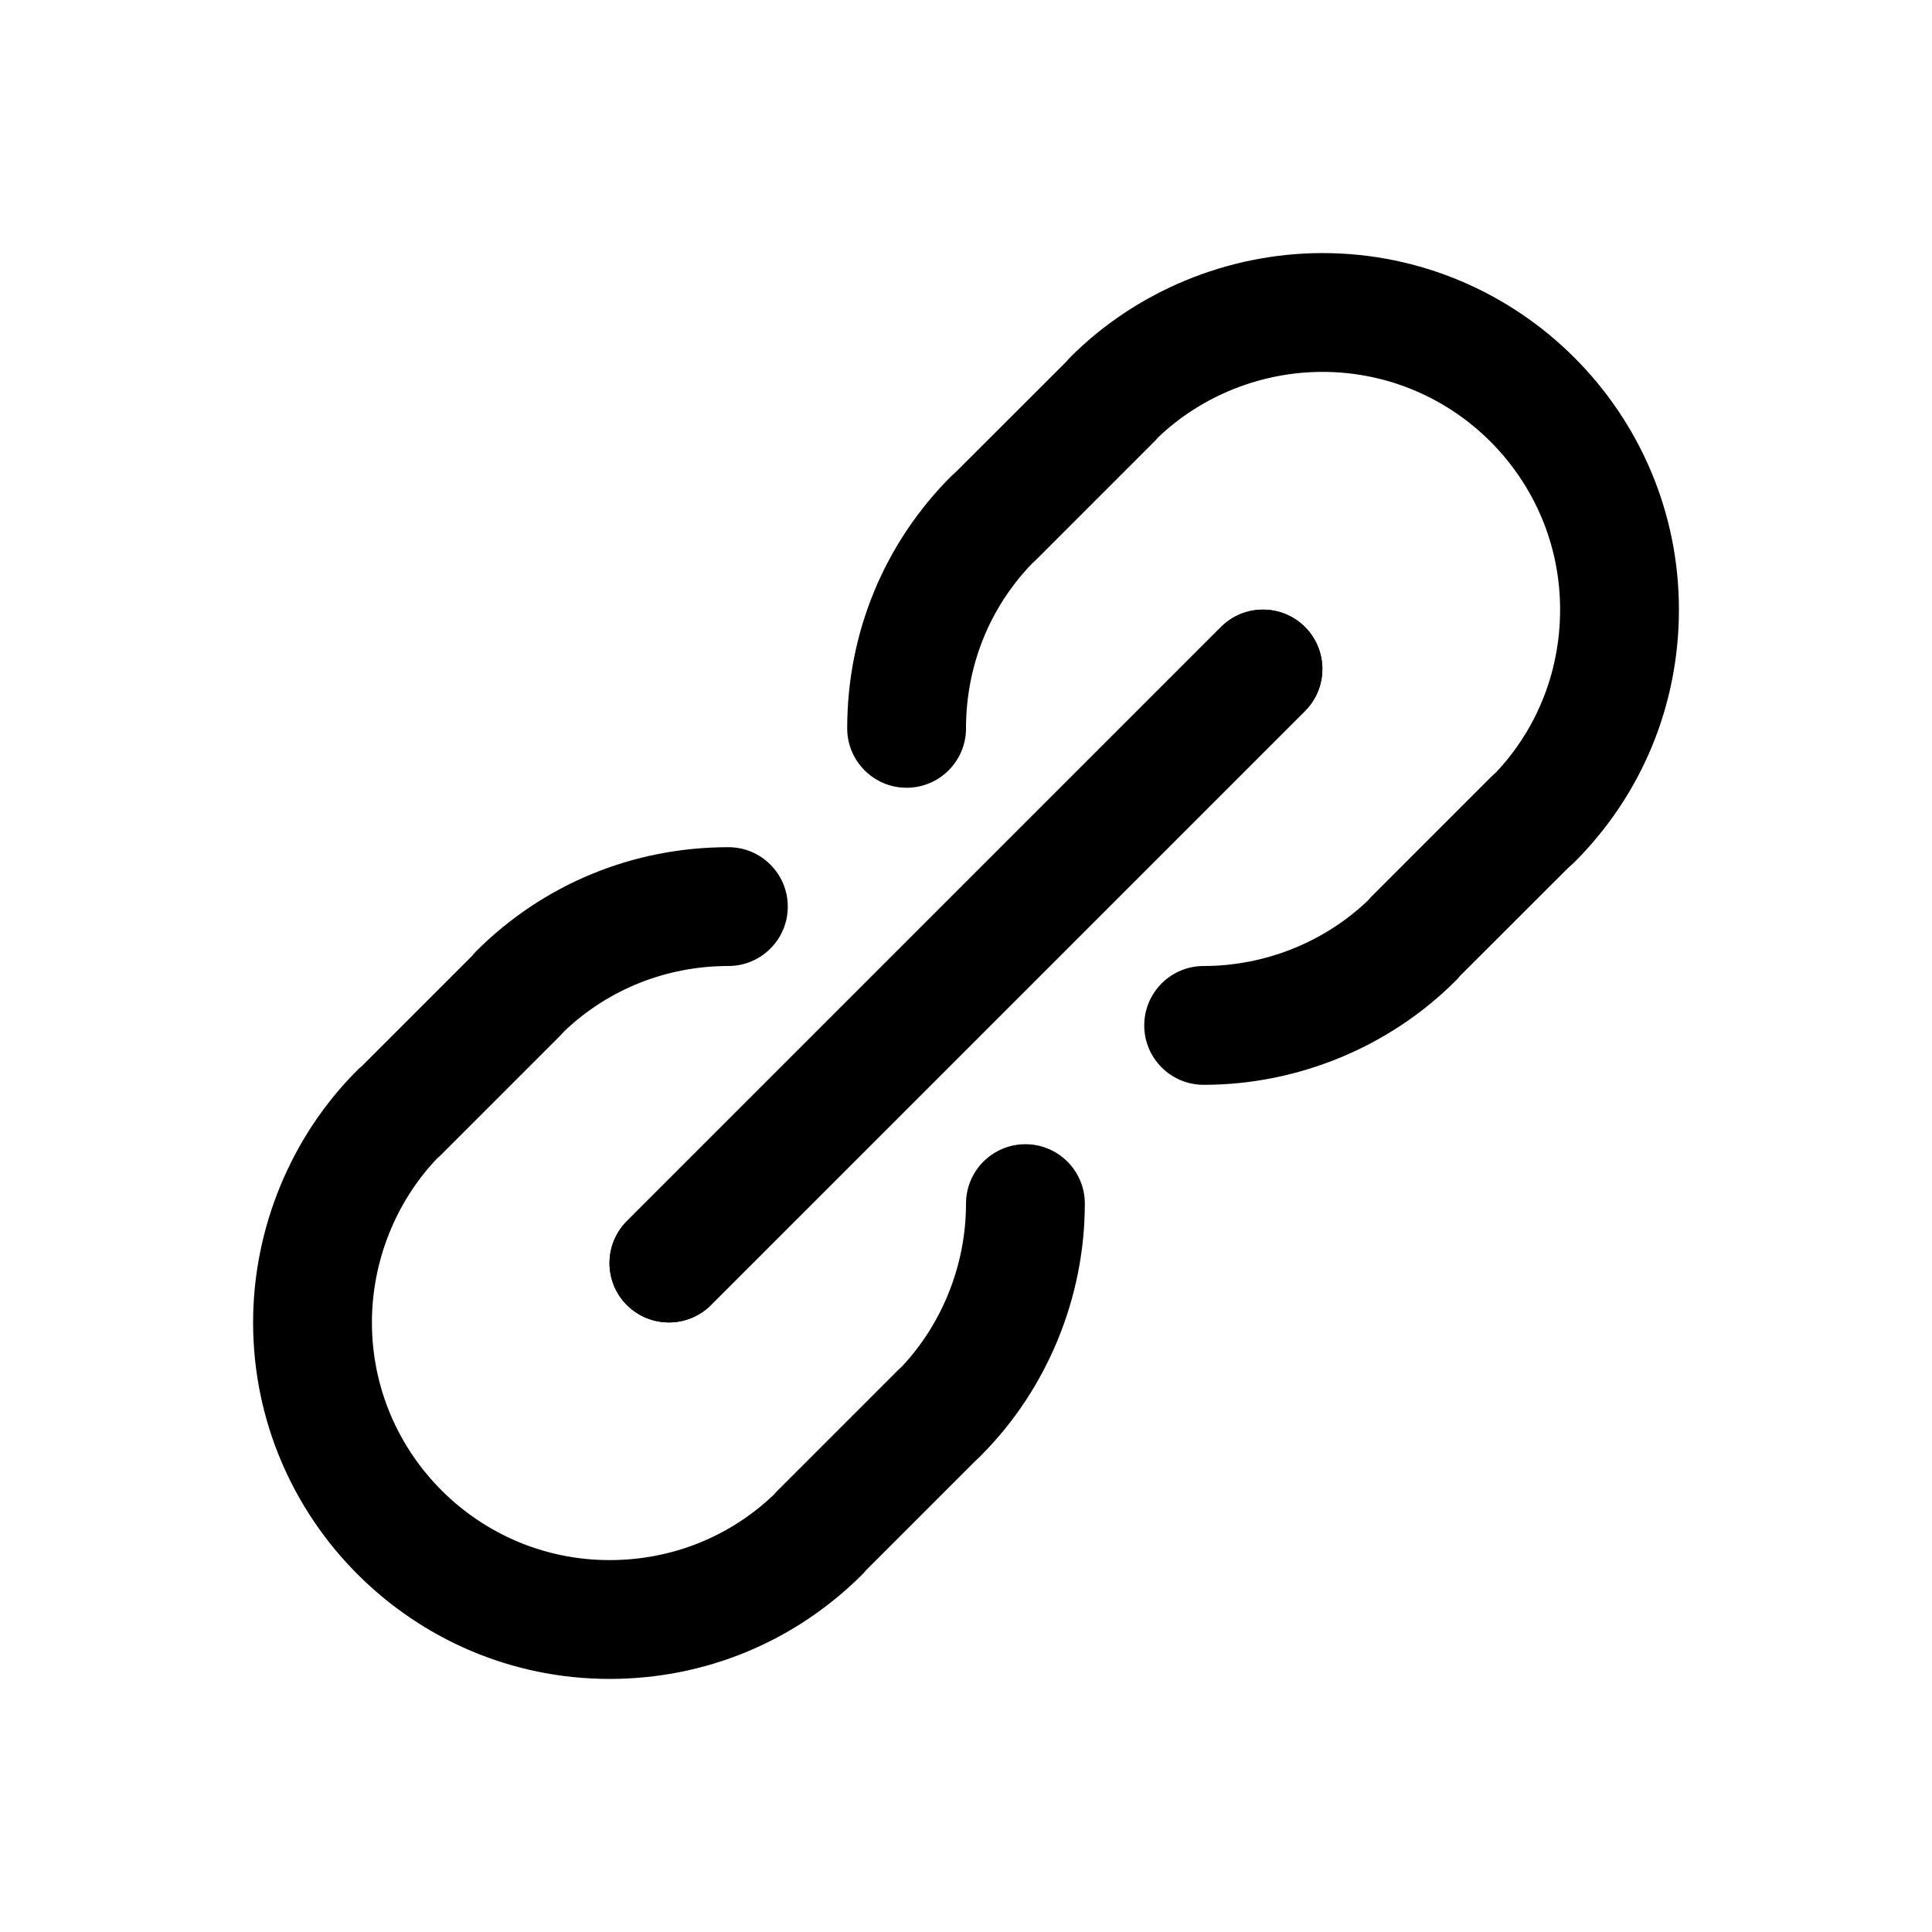 <?xml version="1.0" encoding="UTF-8"?>
<!-- Uploaded to: ICON Repo, www.iconrepo.com, Generator: ICON Repo Mixer Tools -->
<svg fill="#000000" width="800px" height="800px" version="1.1" viewBox="144 144 512 512" xmlns="http://www.w3.org/2000/svg">
 <g>
  <path d="m462.98 431.49c-8.691 0-15.746-7.055-15.746-15.746 0-8.691 7.055-15.742 15.746-15.742 16.184 0 31.961-6.297 43.516-17.352 0.348-0.379 0.66-0.723 1.008-1.102l31.488-31.488c6.141-6.141 16.121-6.141 22.262 0s6.141 16.121 0 22.262l-30.324 30.293c-0.348 0.441-0.691 0.852-1.102 1.227-17.539 17.602-41.879 27.648-66.848 27.648z"/>
  <path d="m550.2 377.01c-4.031 0-8.062-1.543-11.148-4.598-6.141-6.141-6.141-16.121 0-22.262 11.875-11.871 18.391-27.711 18.391-44.617 0-34.73-28.246-62.977-62.977-62.977-16.184 0-31.961 6.297-43.516 17.32-0.316 0.379-0.66 0.754-1.008 1.102l-31.488 31.488c-0.375 0.375-0.754 0.691-1.102 1.035-11.207 11.715-17.348 27.113-17.348 43.52 0 8.691-7.055 15.742-15.742 15.742-8.695 0-15.746-7.051-15.746-15.742 0-25.348 9.824-49.09 27.613-66.879 0.41-0.379 0.82-0.758 1.227-1.105l29.156-29.125c0.348-0.41 0.691-0.82 1.102-1.227 17.512-17.543 41.852-27.617 66.852-27.617 52.082 0 94.465 42.383 94.465 94.465 0 25.316-9.824 49.059-27.613 66.879-3.086 3.055-7.117 4.598-11.117 4.598z"/>
  <path d="m305.54 588.93c-52.082 0-94.465-42.383-94.465-94.465 0-25 10.078-49.344 27.613-66.848 0.379-0.41 0.789-0.754 1.227-1.102l29.156-29.156c0.32-0.41 0.699-0.82 1.074-1.23 17.793-17.789 41.535-27.613 66.883-27.613 8.691 0 15.742 7.055 15.742 15.742 0 8.691-7.051 15.746-15.742 15.746-16.406 0-31.805 6.141-43.551 17.348-0.316 0.379-0.66 0.723-1.008 1.102l-31.488 31.488c-0.344 0.379-0.723 0.695-1.102 1.008-11.02 11.559-17.316 27.332-17.316 43.516 0 34.73 28.246 62.977 62.977 62.977 16.406 0 31.805-6.141 43.547-17.352 0.316-0.41 0.66-0.754 1.008-1.102l31.488-31.488c6.141-6.141 16.121-6.141 22.293 0 6.109 6.141 6.109 16.121 0 22.262l-30.324 30.324c-0.348 0.441-0.691 0.82-1.102 1.227-17.852 17.793-41.594 27.617-66.91 27.617z"/>
  <path d="m392.76 534.45c-4.031 0-8.062-1.543-11.148-4.598-6.141-6.141-6.141-16.121 0-22.262 11.715-11.684 18.391-27.961 18.391-44.617 0-8.691 7.055-15.742 15.742-15.742 8.691-0.004 15.746 7.051 15.746 15.742 0 24.969-10.043 49.309-27.613 66.848-3.09 3.086-7.09 4.629-11.117 4.629z"/>
  <path d="m321.28 494.46c-4.031 0-8.062-1.543-11.148-4.598-6.141-6.141-6.141-16.121 0-22.262l157.44-157.44c6.141-6.141 16.121-6.141 22.262 0s6.141 16.121 0 22.262l-157.44 157.44c-3.051 3.055-7.082 4.598-11.113 4.598z"/>
  <path d="m321.28 494.46c-4.031 0-8.062-1.543-11.148-4.598-6.141-6.141-6.141-16.121 0-22.262l157.44-157.44c6.141-6.141 16.121-6.141 22.262 0s6.141 16.121 0 22.262l-157.44 157.44c-3.051 3.055-7.082 4.598-11.113 4.598z"/>
 </g>
</svg>